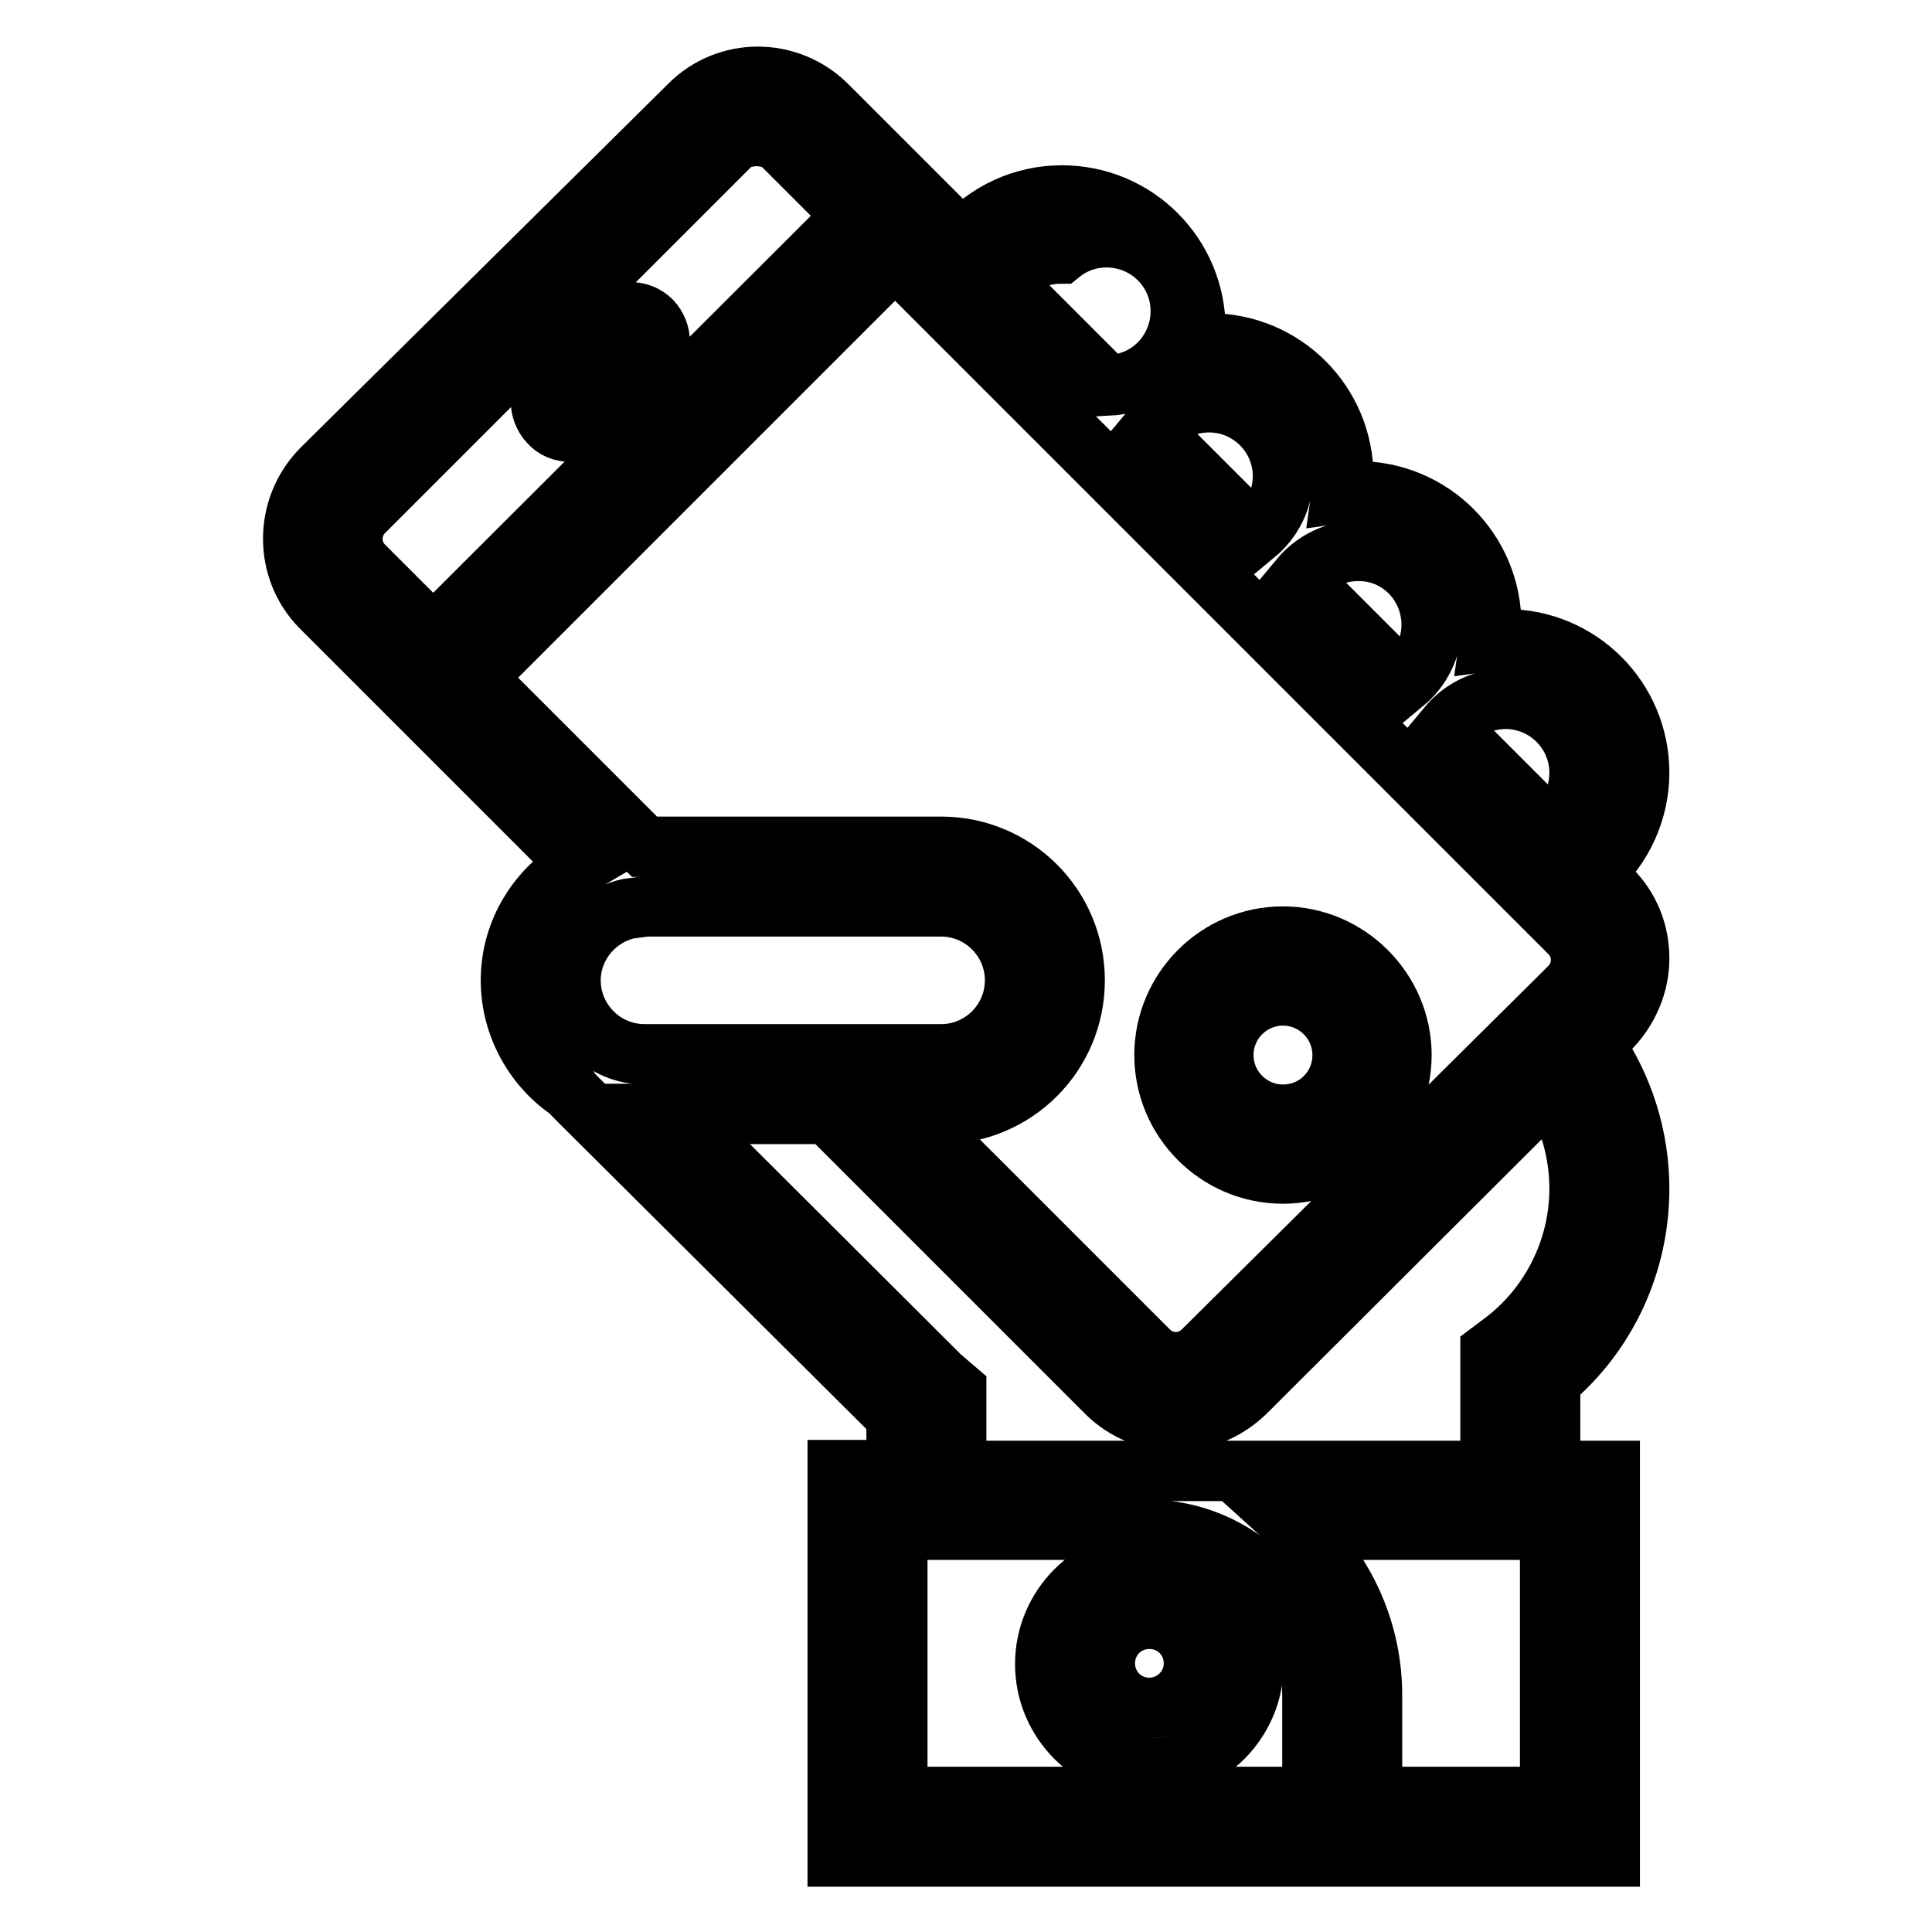 <?xml version="1.0" encoding="utf-8"?>
<!-- Svg Vector Icons : http://www.onlinewebfonts.com/icon -->
<!DOCTYPE svg PUBLIC "-//W3C//DTD SVG 1.1//EN" "http://www.w3.org/Graphics/SVG/1.1/DTD/svg11.dtd">
<svg version="1.1" xmlns="http://www.w3.org/2000/svg" xmlns:xlink="http://www.w3.org/1999/xlink" x="0px" y="0px" viewBox="0 0 256 256" enable-background="new 0 0 256 256" xml:space="preserve">
<g> <path stroke-width="8" fill-opacity="0" stroke="#000000"  d="M152.3,206.7c-7.6,0-13.8,6.2-13.8,13.8s6.2,13.8,13.8,13.8c7.6,0,13.8-6.2,13.8-13.8 S159.9,206.7,152.3,206.7z M152.3,226.3c-3.3,0-5.9-2.6-5.9-5.9s2.6-5.9,5.9-5.9c3.3,0,5.9,2.6,5.9,5.9S155.5,226.3,152.3,226.3z  M170,155.5c8.7,0,15.7-7.1,15.7-15.7s-7.1-15.7-15.7-15.7c-8.7,0-15.7,7.1-15.7,15.7S161.3,155.5,170,155.5z M170,131.9 c4.3,0,7.9,3.5,7.9,7.9s-3.5,7.9-7.9,7.9c-4.3,0-7.9-3.5-7.9-7.9S165.7,131.9,170,131.9z M75.6,57.2c1,0,2-0.4,2.8-1.2l7.9-7.9 c1.5-1.5,1.5-4,0-5.6c-1.5-1.5-4-1.5-5.6,0l-7.9,7.9c-1.5,1.5-1.5,4,0,5.6C73.5,56.8,74.5,57.2,75.6,57.2z"/> <path stroke-width="8" fill-opacity="0" stroke="#000000"  d="M217.2,127c0-3.5-1.3-6.7-3.8-9.2l-2.2-2.2c3.8-3.3,6-8.2,6-13.2c0-9.8-7.9-17.7-17.7-17.7 c-0.7,0-1.4,0.1-2.1,0.2c0.1-0.7,0.1-1.4,0.2-2.1c0-9.8-7.9-17.7-17.7-17.7c-0.7,0-1.4,0.1-2.1,0.2c0.1-0.7,0.1-1.4,0.2-2.1 c0-9.8-7.9-17.7-17.7-17.7c-0.7,0-1.4,0.1-2.1,0.2c0.1-0.7,0.1-1.4,0.2-2.1c0-9.8-7.9-17.7-17.7-17.7c-5.1,0-9.9,2.2-13.2,6 l-3.1-3.1l-14.8-14.8c-5.1-5.1-13.3-5.1-18.3,0L42.6,62.2c-5,5.1-5,13.3,0,18.3l14.8,14.8l19.3,19.3c-5.3,3.1-9,8.7-9,15.3 c0,6.1,3.2,11.6,7.9,14.7c0.2,0.3,0.5,0.6,0.9,1l42.3,42.1v7.1H111V246h102.3v-51.1h-7.9V183c7.5-6.3,11.8-15.6,11.8-25.5 c0-6.8-2.1-13.5-6-19.1l2.2-2.2C215.8,133.7,217.2,130.4,217.2,127L217.2,127z M209.3,102.4c0,3-1.4,5.8-3.7,7.7l-13.8-13.8 c1.9-2.3,4.7-3.7,7.7-3.7C204.9,92.6,209.3,97,209.3,102.4z M189.7,82.8c0,3-1.4,5.8-3.7,7.7l-13.8-13.8c1.9-2.3,4.7-3.7,7.7-3.7 C185.3,72.9,189.7,77.3,189.7,82.8z M170,63.1c0,3-1.4,5.8-3.7,7.7l-13.8-13.8c1.9-2.3,4.7-3.7,7.7-3.7 C165.6,53.3,170,57.7,170,63.1z M140.5,33.6c4.2-3.4,10.4-2.7,13.8,1.5c3.4,4.2,2.7,10.4-1.5,13.8c-1.7,1.4-3.9,2.1-6.1,2.2 l-13.8-13.8C134.7,35,137.5,33.6,140.5,33.6L140.5,33.6z M48.2,75c-2-2-2-5.2,0-7.2l48.4-48.4c0.5-0.5,1.1-0.9,1.7-1.1 c0.3-0.1,0.6-0.1,0.9-0.2c0.7-0.1,1.4-0.1,2.1,0c0.3,0.1,0.6,0.1,0.9,0.2c0.6,0.2,1.2,0.6,1.7,1.1l9.2,9.2L57.4,84.2L48.2,75z  M118.6,34.2l4.6,4.6l19.7,19.7l2.3,2.3l17.4,17.4l2.3,2.3l17.4,17.4l2.3,2.3l19.7,19.7l3.7,3.7c2,2,2,5.2,0,7.2l-1.7,1.7 L159.4,179c-2,2-5.2,2-7.2,0l-31.4-31.4h3.9c9.8,0,17.7-7.9,17.7-17.7c0-9.8-7.9-17.7-17.7-17.7H85.4L63,89.8L118.6,34.2z  M83.3,120.4l1.6-0.2c0.2,0,0.3-0.1,0.5-0.1h39.3c5.4,0,9.8,4.4,9.8,9.8c0,5.4-4.4,9.8-9.8,9.8H85.4c-5.4,0-9.8-4.4-9.8-9.8 C75.6,125.4,78.8,121.4,83.3,120.4L83.3,120.4z M118.9,238.1v-35.4H152c12.1,0,21.9,9.8,21.9,21.9v13.5H118.9L118.9,238.1z  M205.4,238.1h-23.6v-13.5c0-8.3-3.5-16.3-9.7-21.9h33.3V238.1z M205.5,144.1c2.5,4,3.8,8.7,3.8,13.4c0,8-3.8,15.6-10.2,20.4 l-1.6,1.2v15.8h-70.8v-10.7l-1.4-1.2c-0.2-0.2-0.5-0.4-0.7-0.6l-34.9-34.8h20l36.9,36.9c2.4,2.4,5.7,3.8,9.2,3.8 c3.3,0,6.6-1.3,9.2-3.8L205.5,144.1z"/></g>
</svg>